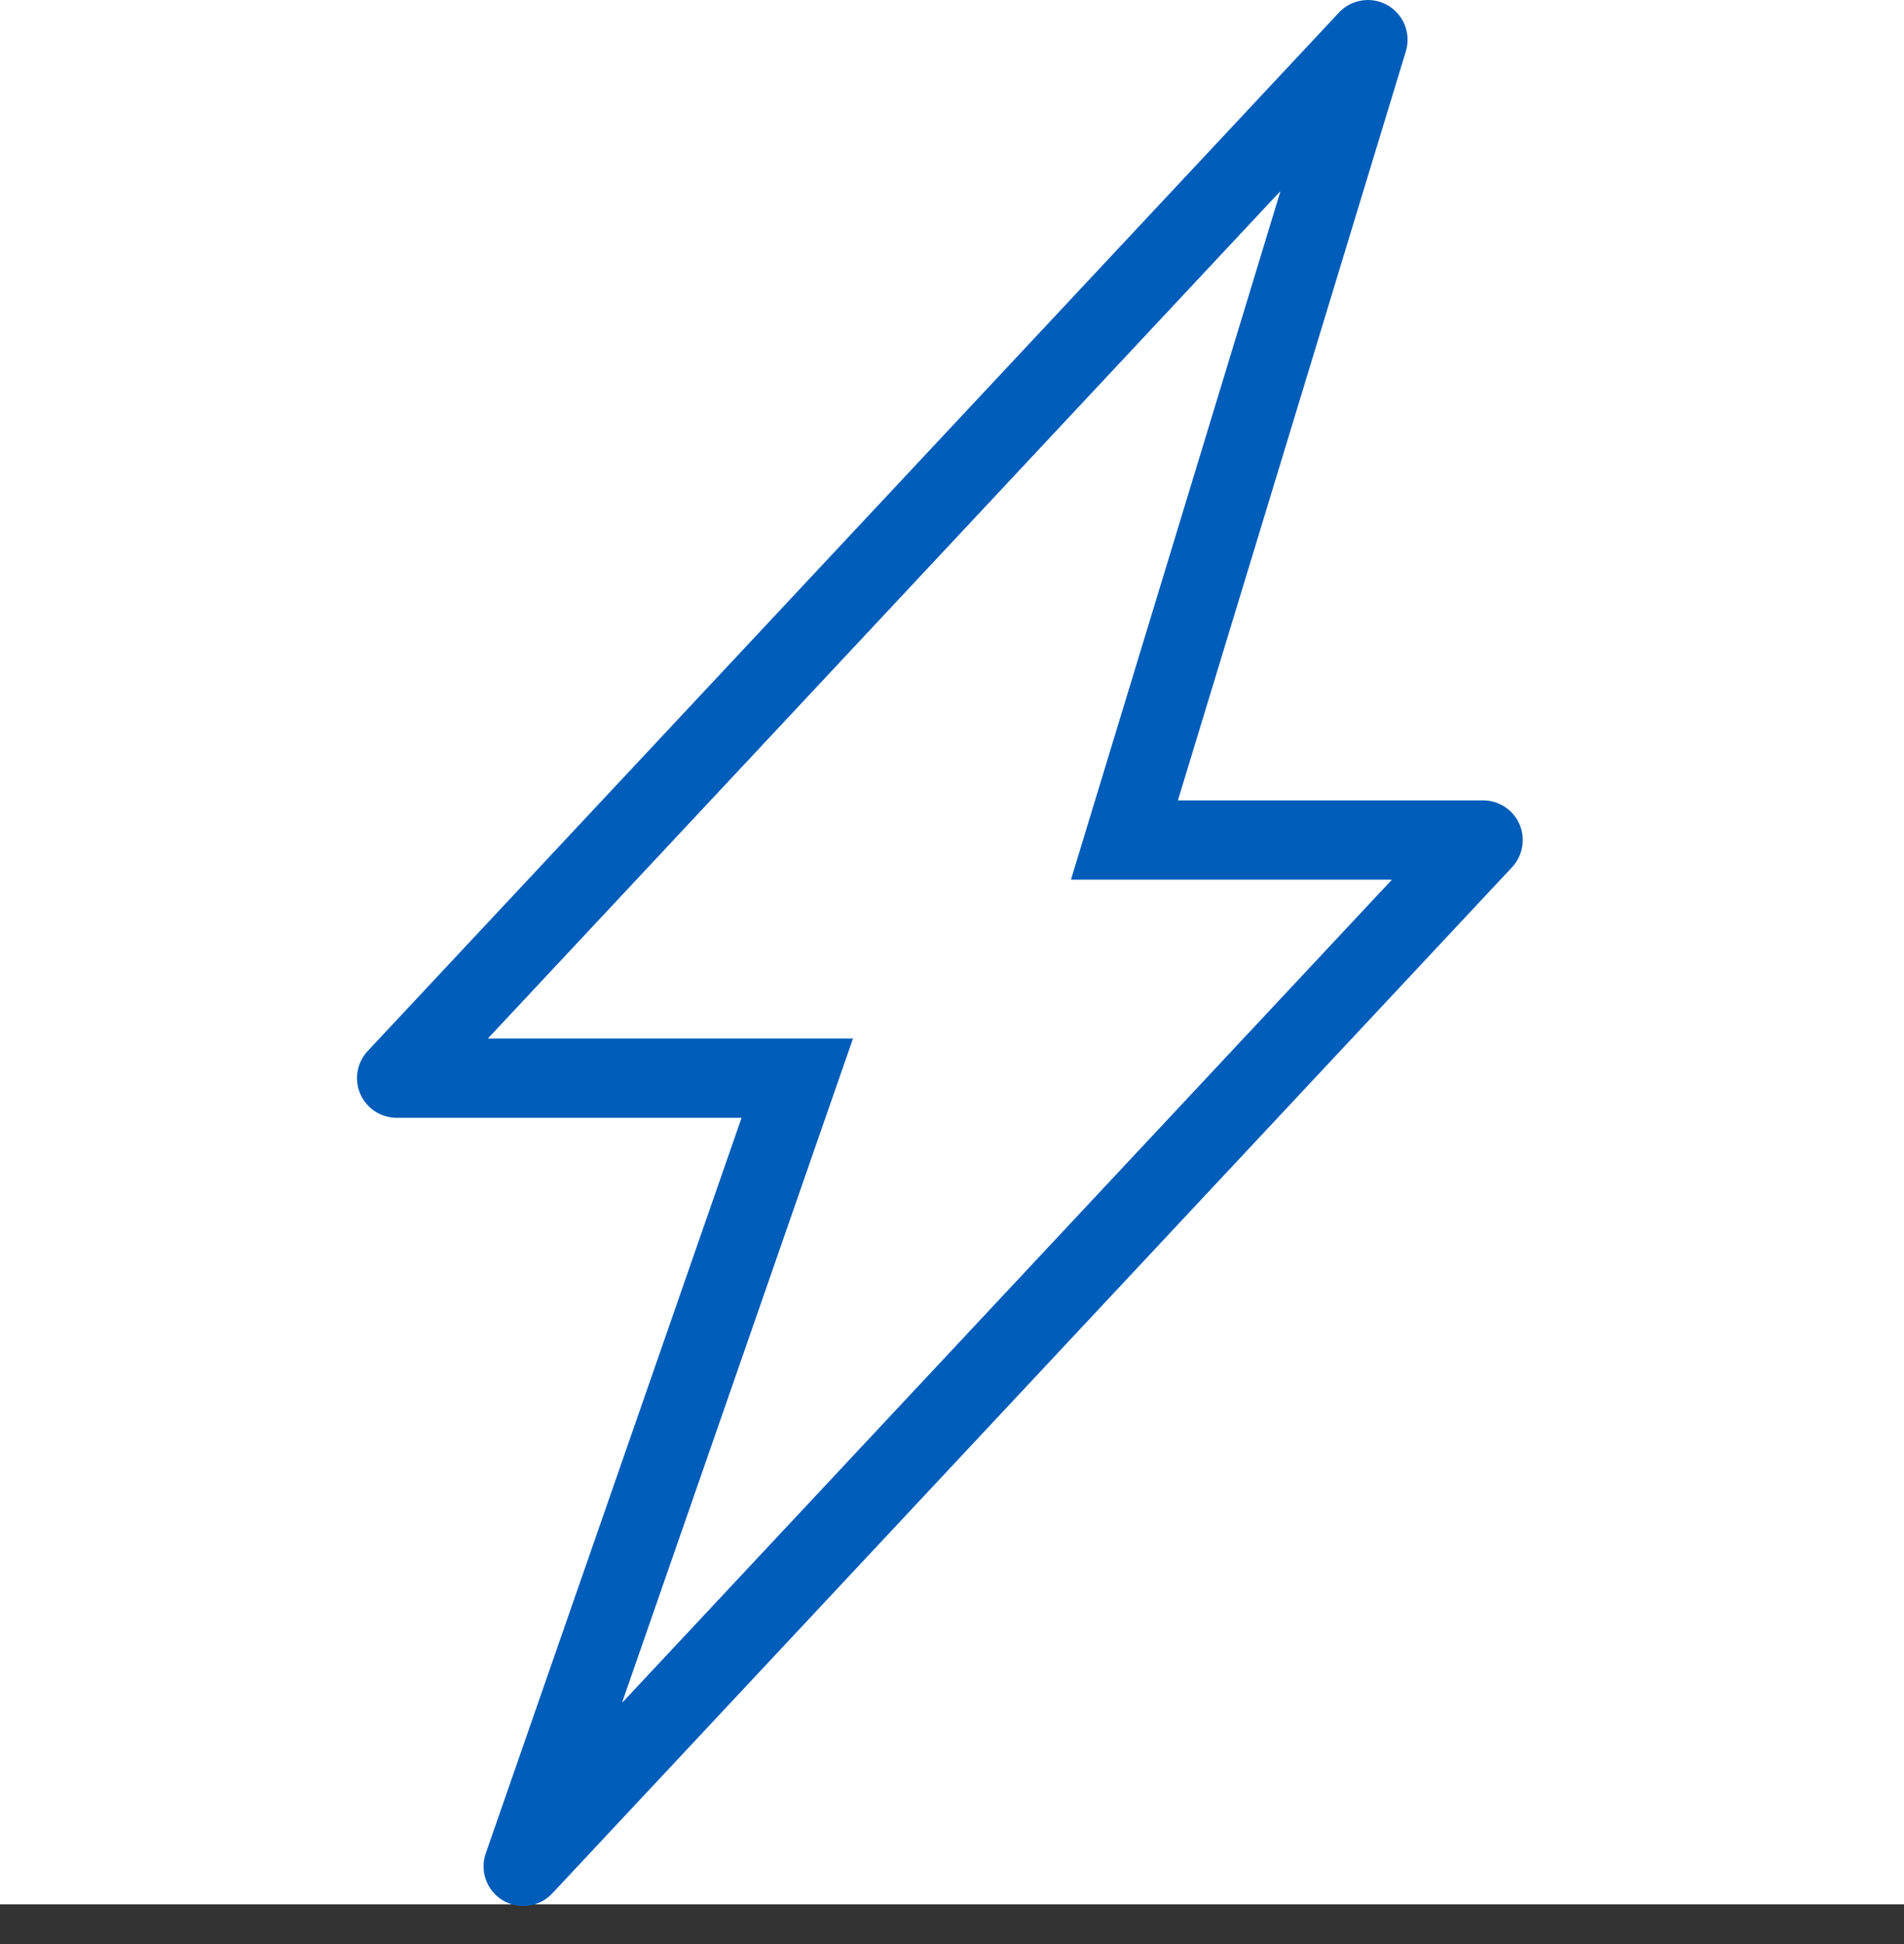<svg width="48" height="49" viewBox="0 0 48 49" fill="none" xmlns="http://www.w3.org/2000/svg">
<rect x="0" y="0" width="48" height="49" fill="#333333" stroke="none"/>
<rect width="48" height="48" fill="white"/>
<path d="M35.085 22.174H26.995L32.275 4.826L12.305 26.174H21.508L15.687 42.91L35.085 22.174ZM18.695 28.174H10C9.805 28.174 9.614 28.117 9.451 28.01C9.288 27.903 9.16 27.75 9.083 27.572C9.005 27.393 8.981 27.195 9.015 27.003C9.048 26.811 9.136 26.633 9.27 26.491L33.755 0.317C33.909 0.152 34.114 0.044 34.338 0.011C34.561 -0.022 34.789 0.021 34.985 0.134C35.18 0.247 35.332 0.423 35.415 0.633C35.498 0.843 35.507 1.075 35.442 1.291L29.695 20.174H37.39C37.584 20.174 37.775 20.231 37.938 20.338C38.101 20.445 38.229 20.597 38.307 20.776C38.384 20.955 38.408 21.152 38.374 21.344C38.341 21.536 38.253 21.714 38.12 21.857L13.921 47.725C13.764 47.892 13.555 48.001 13.328 48.032C13.101 48.064 12.87 48.016 12.674 47.898C12.477 47.779 12.328 47.597 12.25 47.382C12.172 47.166 12.17 46.93 12.246 46.714L18.695 28.174Z" fill="#005DBA"/>
<path fill-rule="evenodd" clip-rule="evenodd" d="M35.085 22.174H26.995L32.275 4.826L12.305 26.174H21.508L15.687 42.91L35.085 22.174Z" fill="white"/>
</svg>
